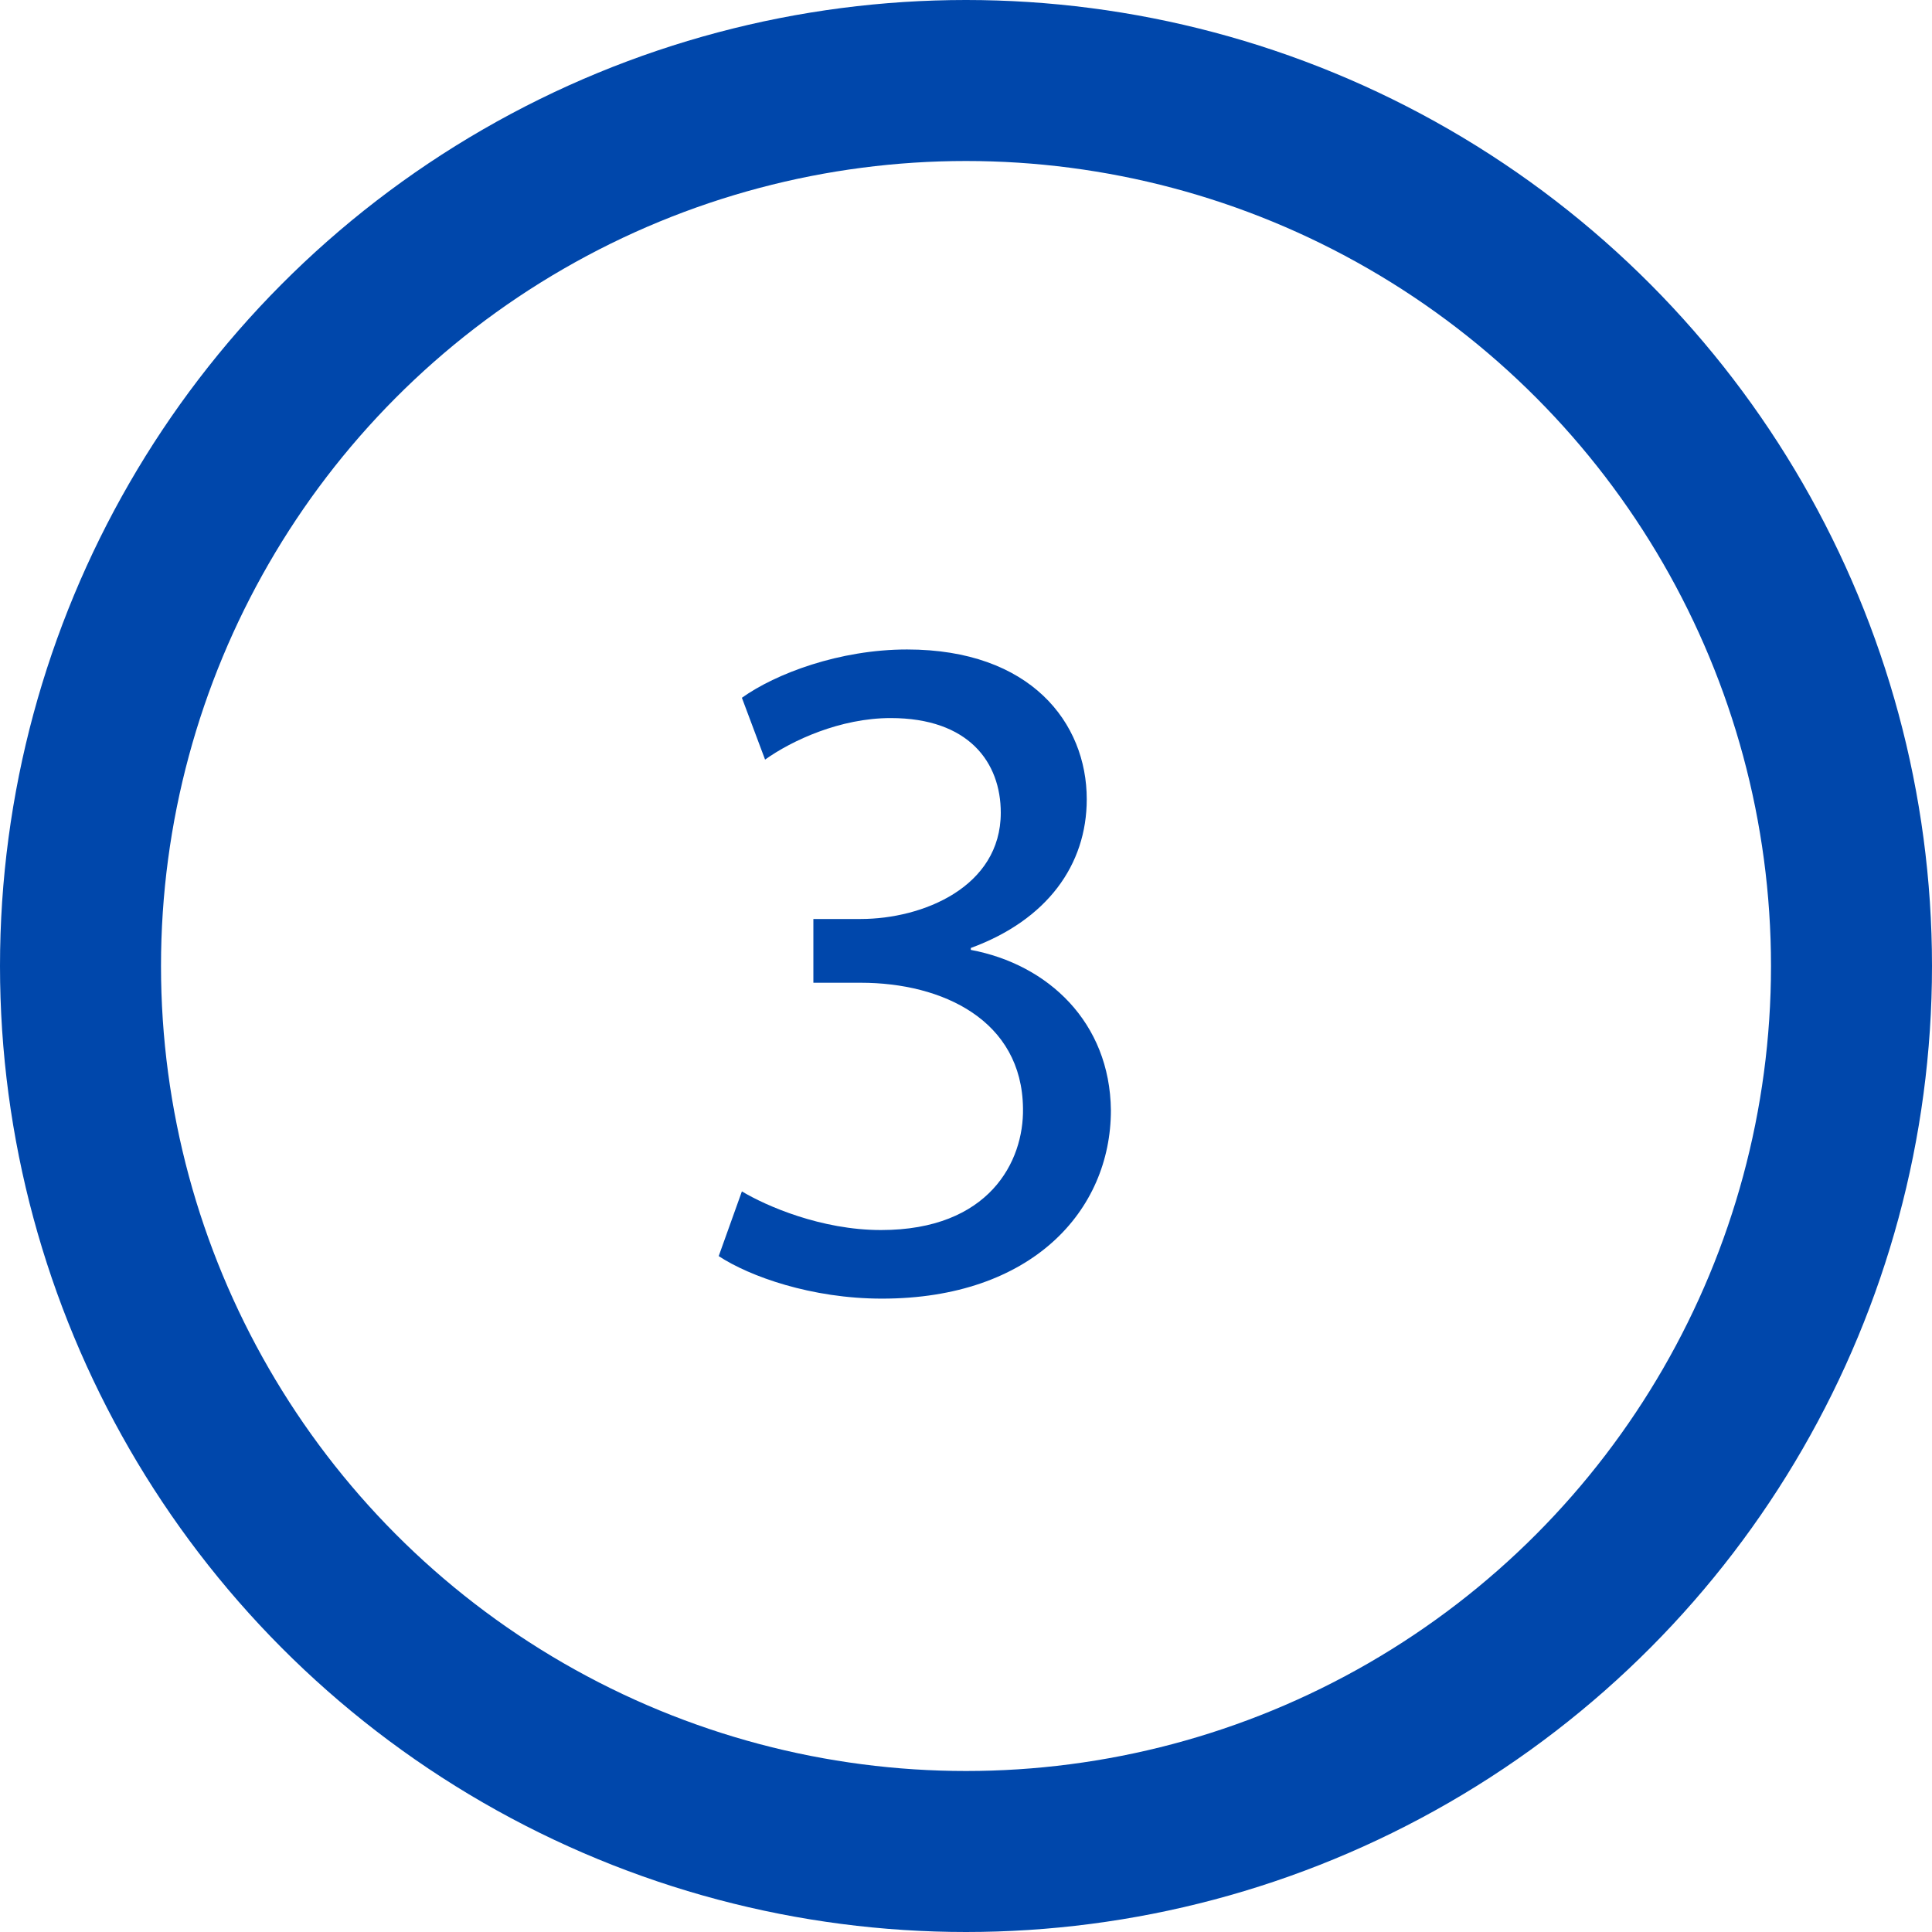 <?xml version="1.0" encoding="UTF-8"?> <svg xmlns="http://www.w3.org/2000/svg" width="24" height="24" viewBox="0 0 24 24" fill="none"> <path d="M8.928 15.604C9.312 15.856 10.08 16.132 10.956 16.132C12.816 16.132 13.8 15.04 13.8 13.792C13.788 12.7 13.02 11.98 12.06 11.8V11.776C13.008 11.428 13.5 10.744 13.5 9.928C13.5 8.98 12.804 8.068 11.268 8.068C10.428 8.068 9.636 8.368 9.216 8.668L9.504 9.436C9.84 9.196 10.44 8.92 11.064 8.92C12.036 8.92 12.432 9.472 12.432 10.096C12.432 11.02 11.46 11.416 10.692 11.416H10.104V12.208H10.692C11.712 12.208 12.696 12.676 12.708 13.768C12.72 14.428 12.288 15.28 10.944 15.28C10.2 15.28 9.516 14.98 9.216 14.8L8.928 15.604Z" fill="#0047AB"></path> <circle cx="12" cy="12" r="11" stroke="#0047AB" stroke-width="2"></circle> </svg> 